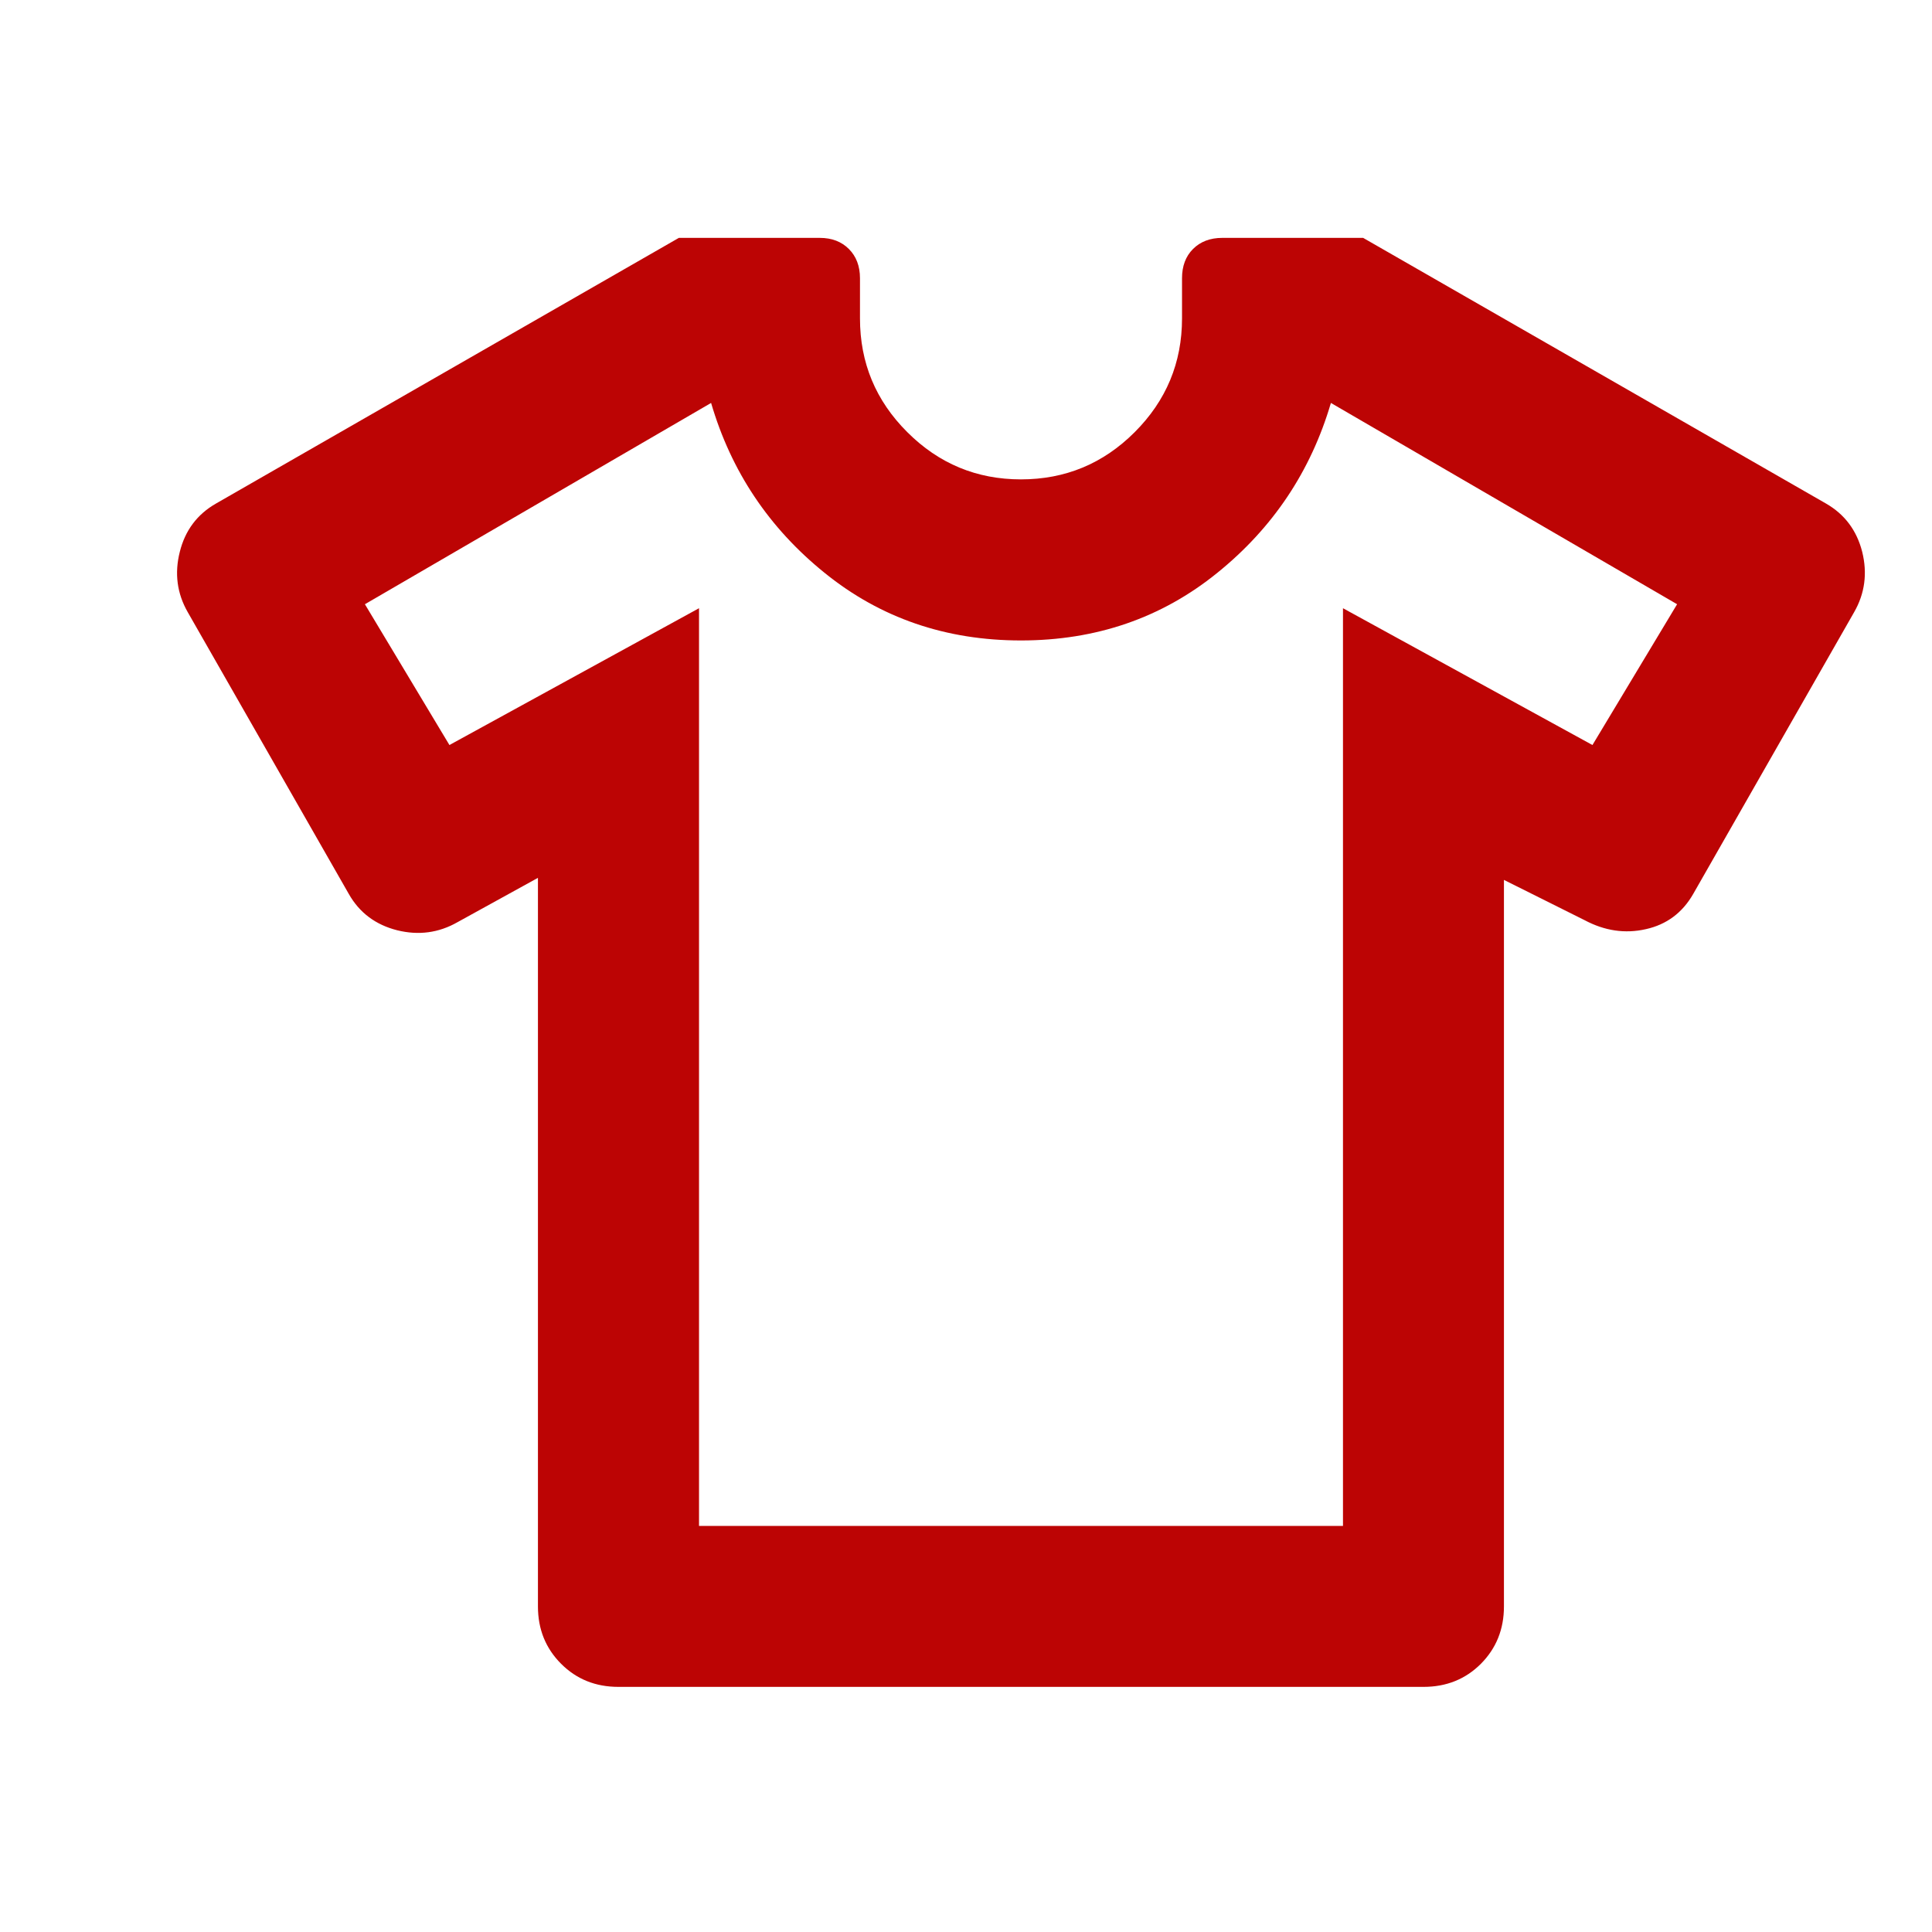 <svg width="16" height="16" viewBox="0 0 16 16" fill="none" xmlns="http://www.w3.org/2000/svg">
<path d="M4.455 7.27L3.789 7.637C3.633 7.726 3.466 7.748 3.289 7.704C3.111 7.659 2.977 7.559 2.889 7.404L1.555 5.07C1.466 4.915 1.444 4.748 1.489 4.57C1.533 4.393 1.633 4.259 1.789 4.17L5.622 1.97H6.789C6.889 1.97 6.969 2.001 7.03 2.062C7.091 2.123 7.122 2.204 7.122 2.304V2.637C7.122 3.004 7.252 3.318 7.514 3.579C7.775 3.84 8.089 3.97 8.455 3.97C8.822 3.97 9.136 3.84 9.397 3.579C9.658 3.318 9.789 3.004 9.789 2.637V2.304C9.789 2.204 9.819 2.123 9.88 2.062C9.941 2.001 10.022 1.97 10.122 1.97H11.289L15.122 4.17C15.277 4.259 15.377 4.393 15.422 4.57C15.466 4.748 15.444 4.915 15.355 5.07L14.022 7.404C13.933 7.559 13.802 7.657 13.63 7.695C13.458 7.734 13.289 7.709 13.122 7.62L12.455 7.287V13.304C12.455 13.493 12.391 13.651 12.264 13.779C12.136 13.907 11.977 13.97 11.789 13.97H5.122C4.933 13.97 4.775 13.907 4.647 13.779C4.519 13.651 4.455 13.493 4.455 13.304V7.27ZM5.789 5.037V12.637H11.122V5.037L13.188 6.17L13.889 5.004L11.022 3.337C10.855 3.904 10.541 4.373 10.08 4.745C9.619 5.118 9.077 5.304 8.455 5.304C7.833 5.304 7.291 5.118 6.83 4.745C6.369 4.373 6.055 3.904 5.889 3.337L3.022 5.004L3.722 6.17L5.789 5.037Z" fill="#BC0404"/>
</svg>

